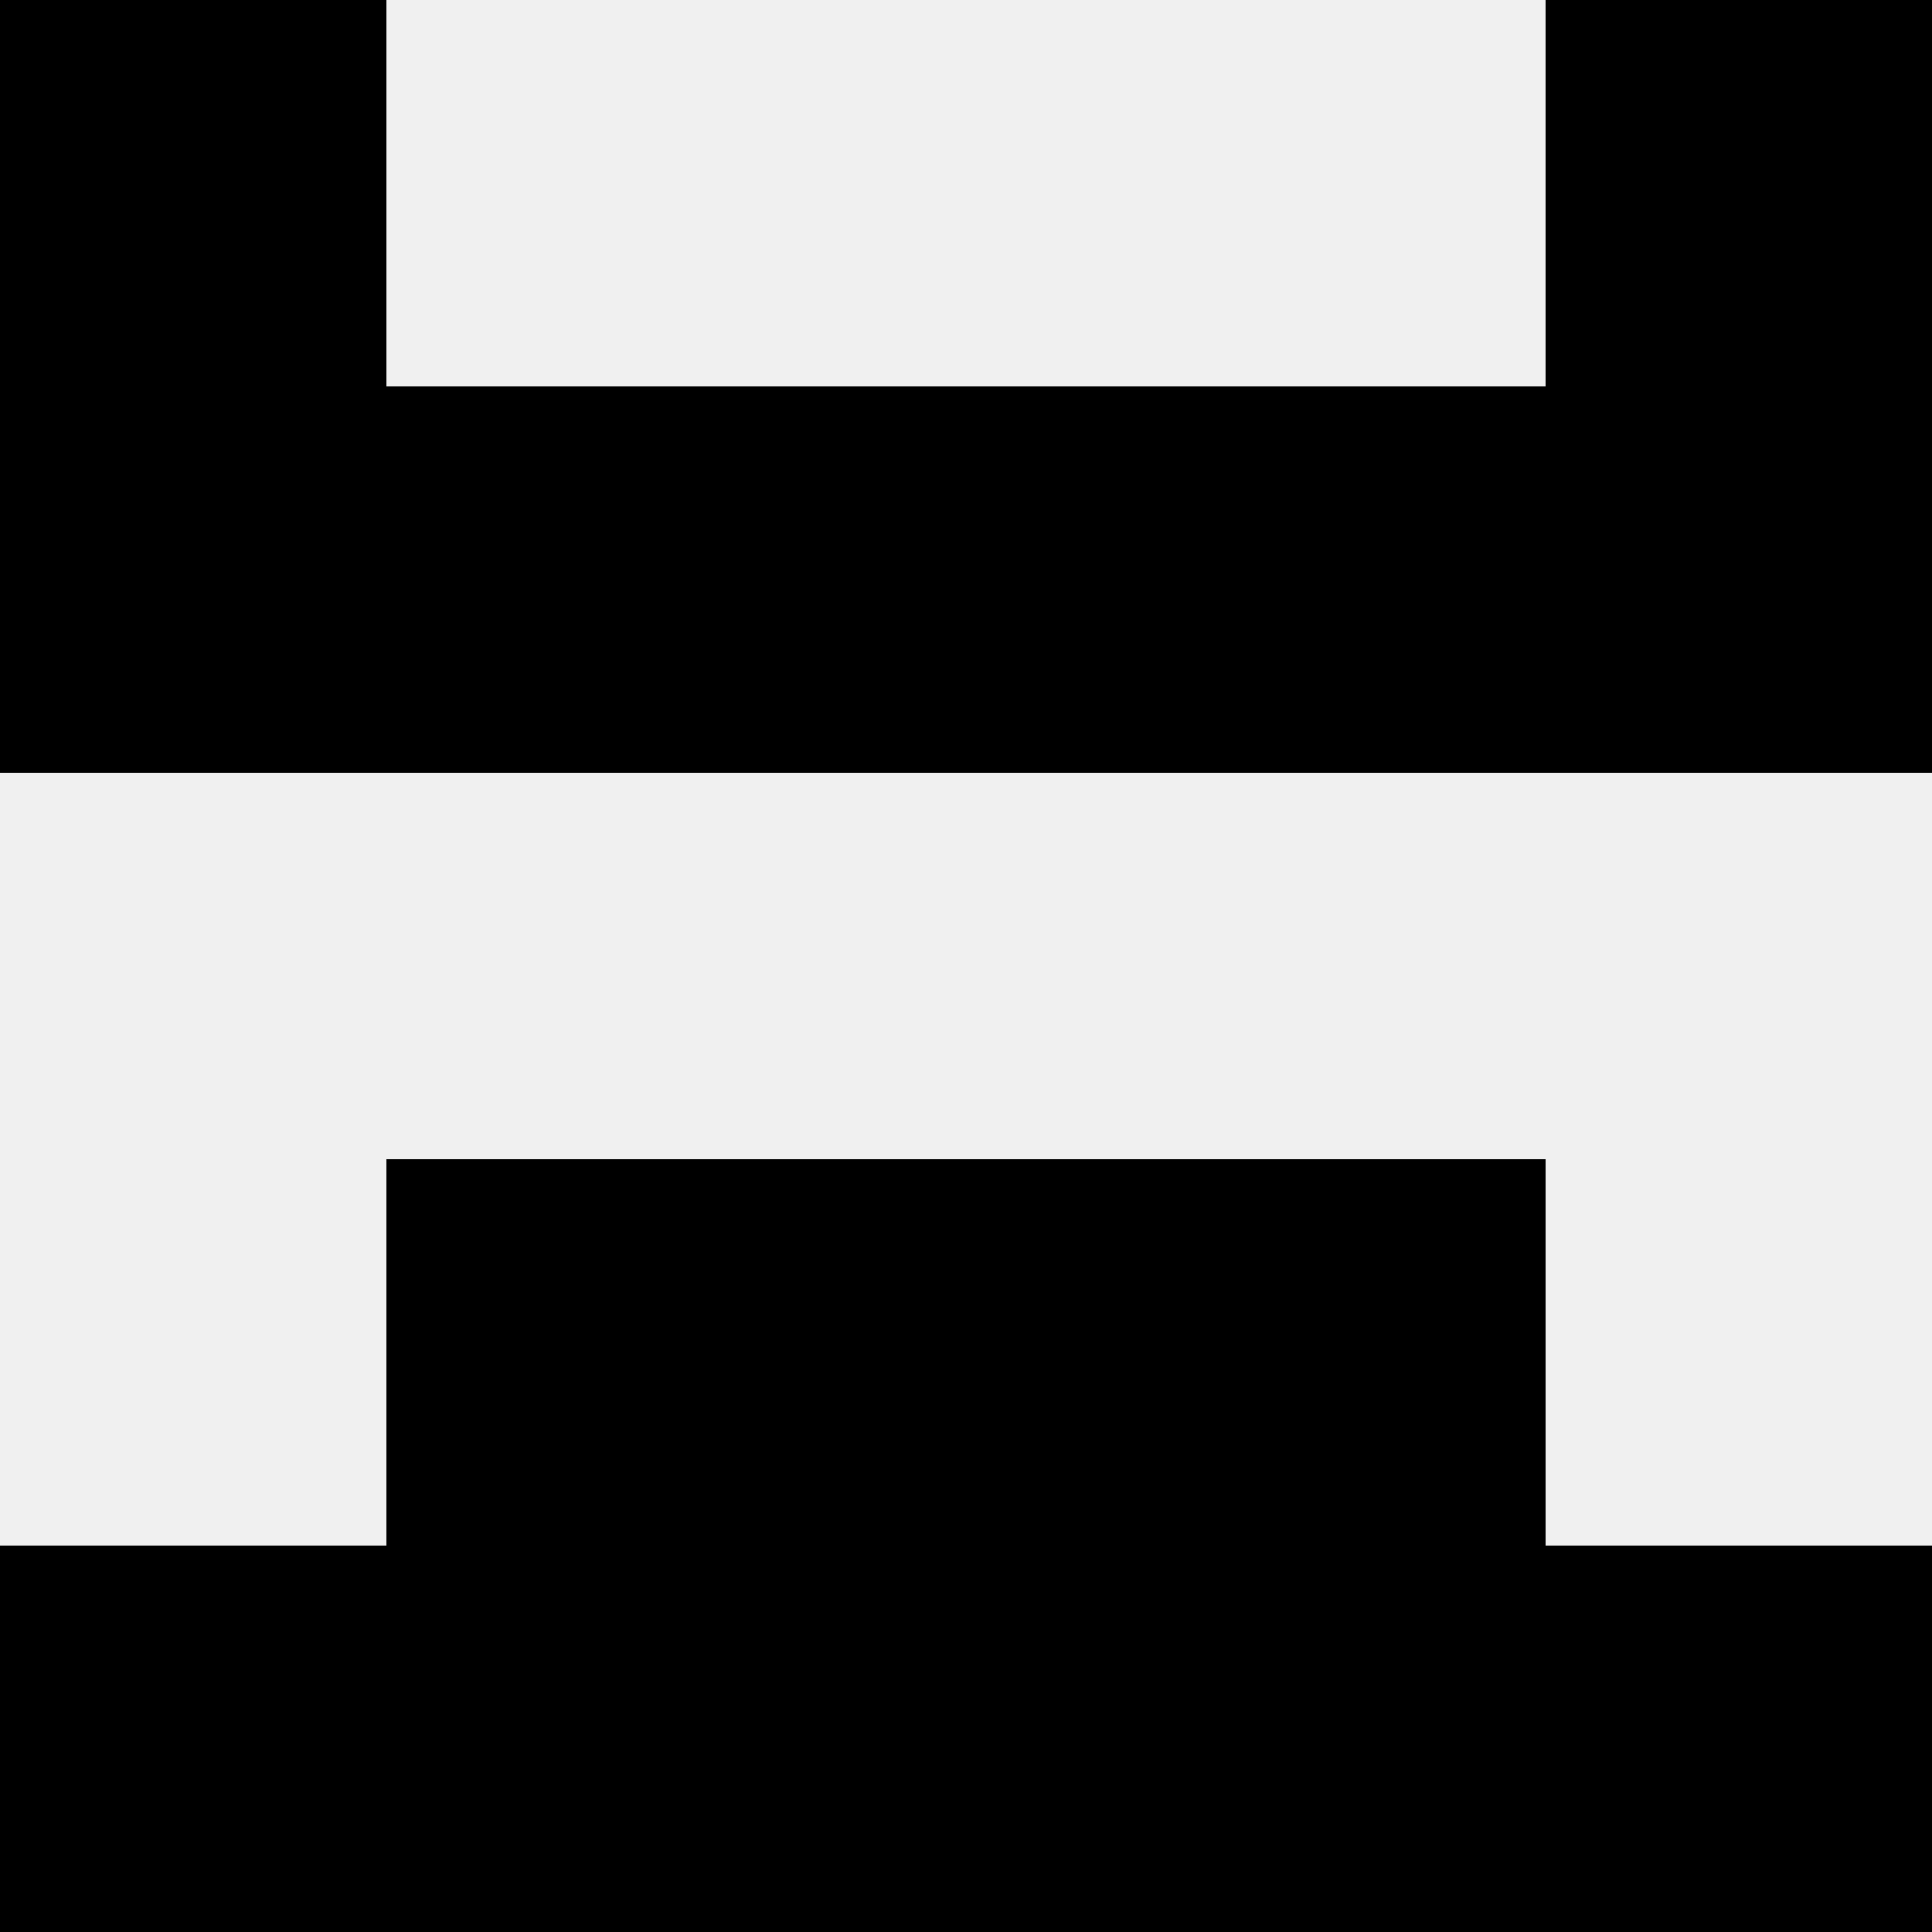 <svg width='80' height='80' xmlns='http://www.w3.org/2000/svg'><rect width='100%' height='100%' fill='#f0f0f0'/><rect x='0' y='0' width='16' height='16' fill='hsl(174, 70%, 50%)' /><rect x='64' y='0' width='16' height='16' fill='hsl(174, 70%, 50%)' /><rect x='0' y='16' width='16' height='16' fill='hsl(174, 70%, 50%)' /><rect x='64' y='16' width='16' height='16' fill='hsl(174, 70%, 50%)' /><rect x='16' y='16' width='16' height='16' fill='hsl(174, 70%, 50%)' /><rect x='48' y='16' width='16' height='16' fill='hsl(174, 70%, 50%)' /><rect x='32' y='16' width='16' height='16' fill='hsl(174, 70%, 50%)' /><rect x='32' y='16' width='16' height='16' fill='hsl(174, 70%, 50%)' /><rect x='16' y='48' width='16' height='16' fill='hsl(174, 70%, 50%)' /><rect x='48' y='48' width='16' height='16' fill='hsl(174, 70%, 50%)' /><rect x='32' y='48' width='16' height='16' fill='hsl(174, 70%, 50%)' /><rect x='32' y='48' width='16' height='16' fill='hsl(174, 70%, 50%)' /><rect x='0' y='64' width='16' height='16' fill='hsl(174, 70%, 50%)' /><rect x='64' y='64' width='16' height='16' fill='hsl(174, 70%, 50%)' /><rect x='16' y='64' width='16' height='16' fill='hsl(174, 70%, 50%)' /><rect x='48' y='64' width='16' height='16' fill='hsl(174, 70%, 50%)' /><rect x='32' y='64' width='16' height='16' fill='hsl(174, 70%, 50%)' /><rect x='32' y='64' width='16' height='16' fill='hsl(174, 70%, 50%)' /></svg>